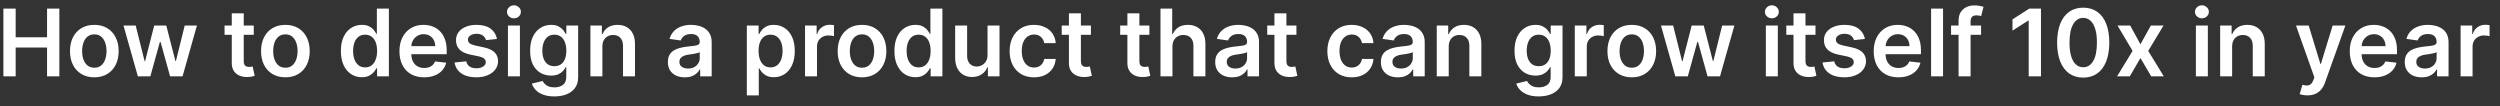 <svg width="212" height="9" viewBox="0 0 212 9" fill="none" xmlns="http://www.w3.org/2000/svg">
<rect x="0" y="0" width="212" height="9" fill="#333333" stroke="none"/>
<path d="M0.288 6.471V0.728H1.329V3.16H3.99V0.728H5.033V6.471H3.99V4.032H1.329V6.471H0.288ZM7.998 6.556C7.578 6.556 7.213 6.463 6.905 6.278C6.596 6.093 6.357 5.834 6.187 5.501C6.019 5.168 5.935 4.779 5.935 4.335C5.935 3.89 6.019 3.5 6.187 3.165C6.357 2.831 6.596 2.571 6.905 2.386C7.213 2.201 7.578 2.108 7.998 2.108C8.419 2.108 8.784 2.201 9.092 2.386C9.4 2.571 9.639 2.831 9.807 3.165C9.977 3.5 10.062 3.89 10.062 4.335C10.062 4.779 9.977 5.168 9.807 5.501C9.639 5.834 9.4 6.093 9.092 6.278C8.784 6.463 8.419 6.556 7.998 6.556ZM8.004 5.742C8.232 5.742 8.423 5.68 8.576 5.555C8.729 5.427 8.843 5.257 8.918 5.044C8.995 4.831 9.033 4.593 9.033 4.332C9.033 4.068 8.995 3.83 8.918 3.617C8.843 3.402 8.729 3.231 8.576 3.104C8.423 2.976 8.232 2.913 8.004 2.913C7.77 2.913 7.576 2.976 7.421 3.104C7.267 3.231 7.153 3.402 7.076 3.617C7.001 3.83 6.964 4.068 6.964 4.332C6.964 4.593 7.001 4.831 7.076 5.044C7.153 5.257 7.267 5.427 7.421 5.555C7.576 5.68 7.77 5.742 8.004 5.742ZM11.689 6.471L10.472 2.164H11.507L12.264 5.193H12.303L13.077 2.164H14.101L14.875 5.176H14.917L15.663 2.164H16.7L15.481 6.471H14.423L13.616 3.561H13.557L12.749 6.471H11.689ZM21.519 2.164V2.95H19.043V2.164H21.519ZM19.654 1.133H20.669V5.176C20.669 5.312 20.689 5.417 20.731 5.49C20.774 5.561 20.83 5.61 20.899 5.636C20.968 5.662 21.045 5.675 21.129 5.675C21.192 5.675 21.25 5.67 21.303 5.661C21.357 5.652 21.398 5.643 21.426 5.636L21.597 6.429C21.543 6.448 21.465 6.469 21.364 6.491C21.265 6.514 21.144 6.527 21 6.53C20.746 6.538 20.517 6.5 20.313 6.415C20.109 6.329 19.947 6.197 19.828 6.017C19.71 5.838 19.652 5.613 19.654 5.344V1.133ZM24.2 6.556C23.779 6.556 23.415 6.463 23.107 6.278C22.798 6.093 22.559 5.834 22.389 5.501C22.22 5.168 22.136 4.779 22.136 4.335C22.136 3.89 22.22 3.5 22.389 3.165C22.559 2.831 22.798 2.571 23.107 2.386C23.415 2.201 23.779 2.108 24.2 2.108C24.621 2.108 24.985 2.201 25.294 2.386C25.602 2.571 25.84 2.831 26.009 3.165C26.179 3.5 26.264 3.89 26.264 4.335C26.264 4.779 26.179 5.168 26.009 5.501C25.84 5.834 25.602 6.093 25.294 6.278C24.985 6.463 24.621 6.556 24.2 6.556ZM24.206 5.742C24.434 5.742 24.624 5.68 24.778 5.555C24.931 5.427 25.045 5.257 25.12 5.044C25.197 4.831 25.235 4.593 25.235 4.332C25.235 4.068 25.197 3.83 25.12 3.617C25.045 3.402 24.931 3.231 24.778 3.104C24.624 2.976 24.434 2.913 24.206 2.913C23.972 2.913 23.778 2.976 23.622 3.104C23.469 3.231 23.354 3.402 23.277 3.617C23.203 3.83 23.165 4.068 23.165 4.332C23.165 4.593 23.203 4.831 23.277 5.044C23.354 5.257 23.469 5.427 23.622 5.555C23.778 5.68 23.972 5.742 24.206 5.742ZM30.683 6.547C30.344 6.547 30.041 6.46 29.774 6.286C29.507 6.113 29.295 5.86 29.14 5.529C28.985 5.198 28.907 4.796 28.907 4.324C28.907 3.845 28.986 3.441 29.143 3.112C29.302 2.781 29.516 2.532 29.785 2.364C30.054 2.193 30.354 2.108 30.685 2.108C30.938 2.108 31.145 2.151 31.308 2.237C31.471 2.321 31.6 2.423 31.695 2.543C31.79 2.66 31.864 2.772 31.916 2.876H31.958V0.728H32.976V6.471H31.978V5.793H31.916C31.864 5.898 31.788 6.009 31.689 6.127C31.59 6.242 31.459 6.342 31.296 6.424C31.134 6.506 30.929 6.547 30.683 6.547ZM30.966 5.714C31.181 5.714 31.364 5.656 31.515 5.541C31.667 5.423 31.782 5.259 31.86 5.05C31.939 4.84 31.978 4.596 31.978 4.318C31.978 4.039 31.939 3.797 31.86 3.591C31.784 3.386 31.67 3.226 31.518 3.112C31.368 2.998 31.185 2.941 30.966 2.941C30.739 2.941 30.551 3 30.399 3.118C30.248 3.236 30.134 3.398 30.057 3.605C29.98 3.813 29.942 4.051 29.942 4.318C29.942 4.587 29.98 4.827 30.057 5.039C30.136 5.248 30.251 5.413 30.402 5.535C30.555 5.655 30.743 5.714 30.966 5.714ZM35.965 6.556C35.533 6.556 35.16 6.466 34.846 6.286C34.534 6.105 34.294 5.849 34.125 5.518C33.957 5.185 33.873 4.793 33.873 4.343C33.873 3.9 33.957 3.511 34.125 3.176C34.295 2.84 34.533 2.578 34.838 2.392C35.142 2.203 35.5 2.108 35.911 2.108C36.177 2.108 36.427 2.151 36.663 2.237C36.9 2.321 37.11 2.452 37.291 2.63C37.474 2.807 37.618 3.033 37.723 3.308C37.828 3.581 37.88 3.906 37.88 4.284V4.596H34.35V3.911H36.907C36.905 3.717 36.863 3.544 36.781 3.393C36.699 3.239 36.584 3.119 36.436 3.031C36.29 2.943 36.12 2.899 35.925 2.899C35.718 2.899 35.536 2.95 35.379 3.05C35.222 3.15 35.099 3.28 35.011 3.443C34.925 3.604 34.881 3.78 34.88 3.973V4.57C34.88 4.821 34.925 5.036 35.017 5.215C35.109 5.393 35.237 5.529 35.401 5.625C35.566 5.718 35.758 5.765 35.979 5.765C36.126 5.765 36.26 5.744 36.38 5.703C36.499 5.66 36.603 5.598 36.691 5.515C36.779 5.433 36.846 5.331 36.89 5.21L37.838 5.316C37.778 5.566 37.664 5.785 37.496 5.972C37.329 6.157 37.117 6.301 36.856 6.404C36.597 6.505 36.299 6.556 35.965 6.556ZM42.143 3.303L41.218 3.404C41.192 3.31 41.145 3.222 41.08 3.14C41.017 3.058 40.931 2.991 40.822 2.941C40.714 2.89 40.581 2.865 40.424 2.865C40.213 2.865 40.035 2.911 39.891 3.003C39.749 3.094 39.679 3.213 39.681 3.359C39.679 3.484 39.725 3.586 39.819 3.665C39.914 3.743 40.071 3.808 40.29 3.858L41.024 4.015C41.431 4.103 41.735 4.242 41.932 4.433C42.133 4.624 42.234 4.873 42.236 5.182C42.234 5.453 42.154 5.692 41.997 5.899C41.842 6.105 41.626 6.266 41.349 6.381C41.073 6.498 40.755 6.556 40.396 6.556C39.869 6.556 39.445 6.445 39.123 6.225C38.802 6.002 38.61 5.693 38.548 5.297L39.538 5.201C39.583 5.396 39.678 5.542 39.824 5.641C39.97 5.741 40.16 5.79 40.393 5.79C40.634 5.79 40.828 5.741 40.974 5.641C41.121 5.542 41.195 5.42 41.195 5.274C41.195 5.151 41.148 5.049 41.052 4.968C40.959 4.888 40.813 4.826 40.615 4.783L39.88 4.629C39.467 4.543 39.161 4.398 38.963 4.195C38.765 3.989 38.667 3.729 38.669 3.415C38.667 3.15 38.739 2.919 38.885 2.725C39.032 2.529 39.237 2.378 39.499 2.271C39.762 2.163 40.066 2.108 40.41 2.108C40.915 2.108 41.312 2.216 41.602 2.431C41.894 2.646 42.074 2.936 42.143 3.303ZM43.073 6.471V2.164H44.088V6.471H43.073ZM43.583 1.553C43.422 1.553 43.284 1.5 43.168 1.393C43.052 1.285 42.994 1.155 42.994 1.004C42.994 0.85 43.052 0.72 43.168 0.614C43.284 0.505 43.422 0.451 43.583 0.451C43.746 0.451 43.884 0.505 43.998 0.614C44.114 0.72 44.172 0.85 44.172 1.004C44.172 1.155 44.114 1.285 43.998 1.393C43.884 1.5 43.746 1.553 43.583 1.553ZM47.005 8.176C46.64 8.176 46.327 8.127 46.065 8.028C45.803 7.931 45.593 7.8 45.435 7.635C45.275 7.471 45.165 7.288 45.103 7.088L46.018 6.867C46.059 6.951 46.118 7.034 46.197 7.116C46.276 7.201 46.381 7.27 46.514 7.324C46.648 7.38 46.818 7.408 47.021 7.408C47.31 7.408 47.548 7.338 47.736 7.198C47.925 7.059 48.02 6.831 48.02 6.514V5.698H47.969C47.917 5.802 47.84 5.909 47.739 6.02C47.64 6.13 47.509 6.223 47.344 6.298C47.181 6.372 46.977 6.41 46.73 6.41C46.399 6.41 46.099 6.332 45.83 6.177C45.562 6.02 45.349 5.786 45.19 5.476C45.033 5.164 44.955 4.773 44.955 4.304C44.955 3.831 45.033 3.432 45.19 3.107C45.349 2.779 45.564 2.532 45.833 2.364C46.102 2.193 46.402 2.108 46.733 2.108C46.985 2.108 47.192 2.151 47.355 2.237C47.52 2.321 47.65 2.423 47.748 2.543C47.845 2.66 47.919 2.772 47.969 2.876H48.026V2.164H49.027V6.542C49.027 6.91 48.938 7.215 48.763 7.456C48.587 7.697 48.347 7.877 48.042 7.997C47.738 8.117 47.392 8.176 47.005 8.176ZM47.013 5.613C47.228 5.613 47.411 5.561 47.563 5.456C47.714 5.351 47.829 5.201 47.907 5.005C47.986 4.809 48.026 4.573 48.026 4.298C48.026 4.027 47.986 3.79 47.907 3.586C47.831 3.382 47.717 3.224 47.565 3.112C47.416 2.998 47.232 2.941 47.013 2.941C46.787 2.941 46.598 3 46.447 3.118C46.295 3.236 46.181 3.397 46.105 3.603C46.028 3.806 45.99 4.038 45.99 4.298C45.99 4.562 46.028 4.793 46.105 4.991C46.183 5.187 46.298 5.34 46.449 5.451C46.603 5.559 46.791 5.613 47.013 5.613ZM51.082 3.948V6.471H50.067V2.164H51.037V2.896H51.088C51.187 2.655 51.345 2.464 51.561 2.321C51.78 2.179 52.05 2.108 52.372 2.108C52.669 2.108 52.928 2.172 53.149 2.299C53.371 2.426 53.543 2.61 53.664 2.851C53.788 3.093 53.849 3.385 53.847 3.729V6.471H52.832V3.886C52.832 3.598 52.757 3.373 52.607 3.21C52.46 3.047 52.255 2.966 51.993 2.966C51.816 2.966 51.658 3.005 51.519 3.084C51.383 3.161 51.275 3.272 51.197 3.418C51.12 3.563 51.082 3.74 51.082 3.948ZM58.077 6.558C57.804 6.558 57.558 6.51 57.339 6.413C57.123 6.313 56.951 6.168 56.824 5.975C56.698 5.783 56.636 5.545 56.636 5.263C56.636 5.02 56.681 4.819 56.77 4.66C56.86 4.501 56.982 4.374 57.138 4.278C57.292 4.183 57.468 4.111 57.662 4.063C57.858 4.012 58.061 3.976 58.27 3.953C58.523 3.927 58.727 3.904 58.885 3.883C59.041 3.861 59.156 3.827 59.227 3.782C59.3 3.735 59.336 3.663 59.336 3.566V3.549C59.336 3.338 59.273 3.175 59.148 3.059C59.023 2.943 58.842 2.885 58.607 2.885C58.358 2.885 58.161 2.939 58.015 3.047C57.871 3.156 57.774 3.284 57.724 3.432L56.776 3.297C56.851 3.036 56.974 2.817 57.146 2.641C57.318 2.464 57.528 2.331 57.777 2.243C58.026 2.153 58.3 2.108 58.601 2.108C58.809 2.108 59.015 2.132 59.221 2.181C59.427 2.23 59.614 2.31 59.785 2.422C59.955 2.532 60.091 2.683 60.194 2.874C60.299 3.065 60.351 3.303 60.351 3.589V6.471H59.375V5.88H59.342C59.28 5.999 59.193 6.112 59.081 6.216C58.971 6.319 58.831 6.402 58.663 6.466C58.497 6.528 58.301 6.558 58.077 6.558ZM58.34 5.812C58.544 5.812 58.721 5.772 58.87 5.692C59.02 5.61 59.135 5.501 59.215 5.367C59.298 5.232 59.339 5.085 59.339 4.926V4.419C59.307 4.445 59.252 4.469 59.176 4.492C59.101 4.514 59.017 4.534 58.923 4.55C58.83 4.567 58.737 4.582 58.646 4.596C58.555 4.609 58.475 4.62 58.408 4.629C58.256 4.65 58.121 4.683 58.001 4.73C57.882 4.777 57.787 4.842 57.718 4.926C57.649 5.008 57.614 5.115 57.614 5.246C57.614 5.433 57.682 5.574 57.819 5.669C57.955 5.765 58.129 5.812 58.34 5.812ZM63.331 8.087V2.164H64.329V2.876H64.387C64.44 2.772 64.514 2.66 64.609 2.543C64.705 2.423 64.834 2.321 64.996 2.237C65.159 2.151 65.366 2.108 65.618 2.108C65.951 2.108 66.251 2.193 66.519 2.364C66.788 2.532 67.001 2.781 67.158 3.112C67.317 3.441 67.396 3.845 67.396 4.324C67.396 4.796 67.319 5.198 67.163 5.529C67.009 5.86 66.797 6.113 66.53 6.286C66.263 6.46 65.96 6.547 65.621 6.547C65.374 6.547 65.17 6.506 65.007 6.424C64.844 6.342 64.714 6.242 64.615 6.127C64.518 6.009 64.442 5.898 64.387 5.793H64.345V8.087H63.331ZM64.326 4.318C64.326 4.596 64.365 4.84 64.444 5.05C64.524 5.259 64.639 5.423 64.788 5.541C64.94 5.656 65.123 5.714 65.338 5.714C65.563 5.714 65.75 5.655 65.902 5.535C66.053 5.413 66.167 5.248 66.244 5.039C66.323 4.827 66.362 4.587 66.362 4.318C66.362 4.051 66.323 3.813 66.247 3.605C66.17 3.398 66.056 3.236 65.904 3.118C65.753 3 65.564 2.941 65.338 2.941C65.121 2.941 64.937 2.998 64.786 3.112C64.634 3.226 64.519 3.386 64.441 3.591C64.364 3.797 64.326 4.039 64.326 4.318ZM68.266 6.471V2.164H69.25V2.882H69.295C69.373 2.633 69.508 2.442 69.699 2.307C69.891 2.171 70.111 2.102 70.358 2.102C70.414 2.102 70.477 2.106 70.545 2.111C70.616 2.115 70.675 2.121 70.722 2.131V3.065C70.679 3.05 70.611 3.036 70.517 3.025C70.426 3.012 70.337 3.005 70.251 3.005C70.066 3.005 69.9 3.046 69.752 3.126C69.606 3.204 69.491 3.314 69.407 3.454C69.323 3.594 69.281 3.756 69.281 3.939V6.471H68.266ZM73.098 6.556C72.677 6.556 72.313 6.463 72.004 6.278C71.696 6.093 71.457 5.834 71.286 5.501C71.118 5.168 71.034 4.779 71.034 4.335C71.034 3.89 71.118 3.5 71.286 3.165C71.457 2.831 71.696 2.571 72.004 2.386C72.313 2.201 72.677 2.108 73.098 2.108C73.518 2.108 73.883 2.201 74.192 2.386C74.5 2.571 74.738 2.831 74.907 3.165C75.077 3.5 75.162 3.89 75.162 4.335C75.162 4.779 75.077 5.168 74.907 5.501C74.738 5.834 74.5 6.093 74.192 6.278C73.883 6.463 73.518 6.556 73.098 6.556ZM73.103 5.742C73.332 5.742 73.522 5.68 73.675 5.555C73.829 5.427 73.943 5.257 74.018 5.044C74.094 4.831 74.132 4.593 74.132 4.332C74.132 4.068 74.094 3.83 74.018 3.617C73.943 3.402 73.829 3.231 73.675 3.104C73.522 2.976 73.332 2.913 73.103 2.913C72.87 2.913 72.676 2.976 72.52 3.104C72.367 3.231 72.252 3.402 72.175 3.617C72.1 3.83 72.063 4.068 72.063 4.332C72.063 4.593 72.1 4.831 72.175 5.044C72.252 5.257 72.367 5.427 72.52 5.555C72.676 5.68 72.87 5.742 73.103 5.742ZM77.622 6.547C77.283 6.547 76.981 6.46 76.713 6.286C76.446 6.113 76.235 5.86 76.079 5.529C75.924 5.198 75.847 4.796 75.847 4.324C75.847 3.845 75.925 3.441 76.082 3.112C76.241 2.781 76.455 2.532 76.724 2.364C76.994 2.193 77.294 2.108 77.624 2.108C77.877 2.108 78.084 2.151 78.247 2.237C78.41 2.321 78.539 2.423 78.634 2.543C78.729 2.66 78.803 2.772 78.856 2.876H78.898V0.728H79.915V6.471H78.917V5.793H78.856C78.803 5.898 78.727 6.009 78.628 6.127C78.529 6.242 78.398 6.342 78.236 6.424C78.073 6.506 77.868 6.547 77.622 6.547ZM77.905 5.714C78.12 5.714 78.303 5.656 78.454 5.541C78.606 5.423 78.721 5.259 78.799 5.05C78.878 4.84 78.917 4.596 78.917 4.318C78.917 4.039 78.878 3.797 78.799 3.591C78.723 3.386 78.609 3.226 78.457 3.112C78.308 2.998 78.124 2.941 77.905 2.941C77.679 2.941 77.49 3 77.338 3.118C77.187 3.236 77.073 3.398 76.996 3.605C76.919 3.813 76.881 4.051 76.881 4.318C76.881 4.587 76.919 4.827 76.996 5.039C77.075 5.248 77.19 5.413 77.341 5.535C77.495 5.655 77.682 5.714 77.905 5.714ZM83.743 4.66V2.164H84.758V6.471H83.773V5.706H83.728C83.631 5.947 83.471 6.144 83.249 6.298C83.028 6.451 82.756 6.528 82.433 6.528C82.15 6.528 81.901 6.465 81.684 6.34C81.469 6.213 81.301 6.028 81.18 5.787C81.058 5.544 80.997 5.251 80.997 4.907V2.164H82.012V4.75C82.012 5.022 82.087 5.24 82.237 5.4C82.386 5.561 82.583 5.641 82.826 5.641C82.975 5.641 83.12 5.605 83.26 5.532C83.4 5.459 83.515 5.351 83.605 5.207C83.697 5.061 83.743 4.879 83.743 4.66ZM87.68 6.556C87.25 6.556 86.881 6.461 86.573 6.272C86.266 6.084 86.029 5.823 85.863 5.49C85.699 5.155 85.616 4.77 85.616 4.335C85.616 3.897 85.7 3.511 85.869 3.176C86.037 2.84 86.274 2.578 86.581 2.392C86.889 2.203 87.254 2.108 87.674 2.108C88.024 2.108 88.333 2.173 88.603 2.302C88.874 2.429 89.09 2.609 89.25 2.843C89.411 3.075 89.503 3.346 89.525 3.656H88.555C88.516 3.448 88.422 3.276 88.275 3.137C88.129 2.997 87.933 2.927 87.689 2.927C87.481 2.927 87.299 2.983 87.142 3.095C86.985 3.205 86.862 3.365 86.774 3.572C86.688 3.78 86.645 4.028 86.645 4.318C86.645 4.611 86.688 4.864 86.774 5.075C86.86 5.284 86.981 5.446 87.136 5.56C87.293 5.672 87.478 5.728 87.689 5.728C87.838 5.728 87.972 5.7 88.09 5.644C88.209 5.586 88.309 5.503 88.39 5.394C88.47 5.286 88.525 5.154 88.555 4.999H89.525C89.501 5.304 89.411 5.574 89.256 5.809C89.101 6.043 88.89 6.227 88.623 6.359C88.355 6.49 88.041 6.556 87.68 6.556ZM92.51 2.164V2.95H90.033V2.164H92.51ZM90.645 1.133H91.66V5.176C91.66 5.312 91.681 5.417 91.722 5.49C91.764 5.561 91.821 5.61 91.89 5.636C91.959 5.662 92.036 5.675 92.12 5.675C92.183 5.675 92.241 5.67 92.293 5.661C92.348 5.652 92.389 5.643 92.417 5.636L92.588 6.429C92.534 6.448 92.456 6.469 92.355 6.491C92.256 6.514 92.135 6.527 91.991 6.53C91.737 6.538 91.507 6.5 91.304 6.415C91.1 6.329 90.938 6.197 90.819 6.017C90.701 5.838 90.643 5.613 90.645 5.344V1.133ZM97.468 2.164V2.95H94.992V2.164H97.468ZM95.603 1.133H96.619V5.176C96.619 5.312 96.639 5.417 96.68 5.49C96.723 5.561 96.779 5.61 96.848 5.636C96.917 5.662 96.994 5.675 97.078 5.675C97.142 5.675 97.2 5.67 97.252 5.661C97.306 5.652 97.347 5.643 97.375 5.636L97.546 6.429C97.492 6.448 97.415 6.469 97.314 6.491C97.215 6.514 97.093 6.527 96.949 6.53C96.695 6.538 96.466 6.5 96.262 6.415C96.058 6.329 95.897 6.197 95.777 6.017C95.659 5.838 95.601 5.613 95.603 5.344V1.133ZM99.424 3.948V6.471H98.409V0.728H99.402V2.896H99.453C99.553 2.653 99.71 2.461 99.921 2.321C100.134 2.179 100.405 2.108 100.734 2.108C101.033 2.108 101.294 2.171 101.517 2.296C101.739 2.421 101.911 2.604 102.032 2.846C102.156 3.087 102.218 3.381 102.218 3.729V6.471H101.202V3.886C101.202 3.596 101.127 3.371 100.978 3.21C100.83 3.047 100.623 2.966 100.356 2.966C100.176 2.966 100.015 3.005 99.873 3.084C99.733 3.161 99.623 3.272 99.542 3.418C99.464 3.563 99.424 3.74 99.424 3.948ZM104.492 6.558C104.219 6.558 103.973 6.51 103.754 6.413C103.537 6.313 103.365 6.168 103.238 5.975C103.113 5.783 103.05 5.545 103.05 5.263C103.05 5.02 103.095 4.819 103.185 4.66C103.275 4.501 103.397 4.374 103.552 4.278C103.707 4.183 103.882 4.111 104.077 4.063C104.273 4.012 104.476 3.976 104.685 3.953C104.937 3.927 105.142 3.904 105.299 3.883C105.456 3.861 105.571 3.827 105.642 3.782C105.714 3.735 105.751 3.663 105.751 3.566V3.549C105.751 3.338 105.688 3.175 105.563 3.059C105.438 2.943 105.257 2.885 105.022 2.885C104.773 2.885 104.576 2.939 104.43 3.047C104.286 3.156 104.189 3.284 104.138 3.432L103.191 3.297C103.265 3.036 103.389 2.817 103.561 2.641C103.733 2.464 103.943 2.331 104.192 2.243C104.44 2.153 104.715 2.108 105.016 2.108C105.224 2.108 105.43 2.132 105.636 2.181C105.842 2.23 106.029 2.31 106.2 2.422C106.369 2.532 106.506 2.683 106.609 2.874C106.713 3.065 106.766 3.303 106.766 3.589V6.471H105.79V5.88H105.757C105.695 5.999 105.608 6.112 105.495 6.216C105.385 6.319 105.246 6.402 105.078 6.466C104.911 6.528 104.716 6.558 104.492 6.558ZM104.755 5.812C104.959 5.812 105.136 5.772 105.285 5.692C105.435 5.61 105.55 5.501 105.63 5.367C105.712 5.232 105.753 5.085 105.753 4.926V4.419C105.722 4.445 105.667 4.469 105.591 4.492C105.516 4.514 105.432 4.534 105.338 4.55C105.245 4.567 105.152 4.582 105.061 4.596C104.97 4.609 104.89 4.62 104.823 4.629C104.671 4.65 104.536 4.683 104.416 4.73C104.296 4.777 104.202 4.842 104.133 4.926C104.064 5.008 104.029 5.115 104.029 5.246C104.029 5.433 104.097 5.574 104.234 5.669C104.37 5.765 104.544 5.812 104.755 5.812ZM109.937 2.164V2.95H107.461V2.164H109.937ZM108.072 1.133H109.088V5.176C109.088 5.312 109.108 5.417 109.149 5.49C109.192 5.561 109.249 5.61 109.318 5.636C109.387 5.662 109.463 5.675 109.548 5.675C109.611 5.675 109.669 5.67 109.721 5.661C109.776 5.652 109.817 5.643 109.845 5.636L110.016 6.429C109.962 6.448 109.884 6.469 109.783 6.491C109.684 6.514 109.563 6.527 109.419 6.53C109.164 6.538 108.935 6.5 108.732 6.415C108.528 6.329 108.366 6.197 108.247 6.017C108.129 5.838 108.071 5.613 108.072 5.344V1.133ZM114.624 6.556C114.194 6.556 113.825 6.461 113.516 6.272C113.209 6.084 112.973 5.823 112.807 5.49C112.642 5.155 112.56 4.77 112.56 4.335C112.56 3.897 112.644 3.511 112.812 3.176C112.98 2.84 113.218 2.578 113.524 2.392C113.833 2.203 114.197 2.108 114.618 2.108C114.968 2.108 115.277 2.173 115.546 2.302C115.817 2.429 116.033 2.609 116.194 2.843C116.355 3.075 116.447 3.346 116.469 3.656H115.499C115.46 3.448 115.366 3.276 115.218 3.137C115.073 2.997 114.877 2.927 114.632 2.927C114.425 2.927 114.243 2.983 114.086 3.095C113.928 3.205 113.806 3.365 113.718 3.572C113.632 3.78 113.589 4.028 113.589 4.318C113.589 4.611 113.632 4.864 113.718 5.075C113.804 5.284 113.925 5.446 114.08 5.56C114.237 5.672 114.421 5.728 114.632 5.728C114.782 5.728 114.916 5.7 115.033 5.644C115.153 5.586 115.253 5.503 115.333 5.394C115.413 5.286 115.469 5.154 115.499 4.999H116.469C116.444 5.304 116.355 5.574 116.2 5.809C116.044 6.043 115.833 6.227 115.566 6.359C115.299 6.49 114.984 6.556 114.624 6.556ZM118.542 6.558C118.269 6.558 118.023 6.51 117.804 6.413C117.588 6.313 117.416 6.168 117.288 5.975C117.163 5.783 117.101 5.545 117.101 5.263C117.101 5.02 117.145 4.819 117.235 4.66C117.325 4.501 117.447 4.374 117.603 4.278C117.758 4.183 117.932 4.111 118.127 4.063C118.323 4.012 118.526 3.976 118.735 3.953C118.987 3.927 119.192 3.904 119.349 3.883C119.506 3.861 119.621 3.827 119.692 3.782C119.764 3.735 119.801 3.663 119.801 3.566V3.549C119.801 3.338 119.738 3.175 119.613 3.059C119.488 2.943 119.307 2.885 119.072 2.885C118.823 2.885 118.626 2.939 118.48 3.047C118.336 3.156 118.239 3.284 118.189 3.432L117.241 3.297C117.316 3.036 117.439 2.817 117.611 2.641C117.783 2.464 117.993 2.331 118.242 2.243C118.49 2.153 118.765 2.108 119.066 2.108C119.274 2.108 119.48 2.132 119.686 2.181C119.892 2.23 120.079 2.31 120.25 2.422C120.42 2.532 120.556 2.683 120.659 2.874C120.764 3.065 120.816 3.303 120.816 3.589V6.471H119.84V5.88H119.807C119.745 5.999 119.658 6.112 119.545 6.216C119.435 6.319 119.296 6.402 119.128 6.466C118.962 6.528 118.766 6.558 118.542 6.558ZM118.805 5.812C119.009 5.812 119.186 5.772 119.335 5.692C119.485 5.61 119.6 5.501 119.68 5.367C119.763 5.232 119.804 5.085 119.804 4.926V4.419C119.772 4.445 119.718 4.469 119.641 4.492C119.566 4.514 119.482 4.534 119.389 4.55C119.295 4.567 119.203 4.582 119.111 4.596C119.02 4.609 118.94 4.62 118.873 4.629C118.721 4.65 118.586 4.683 118.466 4.73C118.347 4.777 118.252 4.842 118.183 4.926C118.114 5.008 118.079 5.115 118.079 5.246C118.079 5.433 118.147 5.574 118.284 5.669C118.42 5.765 118.594 5.812 118.805 5.812ZM122.852 3.948V6.471H121.837V2.164H122.807V2.896H122.858C122.956 2.655 123.114 2.464 123.331 2.321C123.55 2.179 123.82 2.108 124.142 2.108C124.439 2.108 124.698 2.172 124.919 2.299C125.141 2.426 125.313 2.61 125.435 2.851C125.558 3.093 125.619 3.385 125.617 3.729V6.471H124.601V3.886C124.601 3.598 124.527 3.373 124.377 3.21C124.229 3.047 124.025 2.966 123.763 2.966C123.585 2.966 123.427 3.005 123.289 3.084C123.153 3.161 123.045 3.272 122.967 3.418C122.89 3.563 122.852 3.74 122.852 3.948ZM130.48 8.176C130.116 8.176 129.803 8.127 129.541 8.028C129.279 7.931 129.069 7.8 128.91 7.635C128.751 7.471 128.641 7.288 128.579 7.088L129.493 6.867C129.535 6.951 129.594 7.034 129.673 7.116C129.751 7.201 129.857 7.27 129.99 7.324C130.124 7.38 130.293 7.408 130.497 7.408C130.785 7.408 131.023 7.338 131.213 7.198C131.401 7.059 131.495 6.831 131.495 6.514V5.698H131.445C131.393 5.802 131.316 5.909 131.215 6.02C131.116 6.13 130.984 6.223 130.82 6.298C130.657 6.372 130.452 6.41 130.206 6.41C129.875 6.41 129.575 6.332 129.306 6.177C129.038 6.02 128.825 5.786 128.666 5.476C128.509 5.164 128.431 4.773 128.431 4.304C128.431 3.831 128.509 3.432 128.666 3.107C128.825 2.779 129.039 2.532 129.308 2.364C129.577 2.193 129.878 2.108 130.208 2.108C130.461 2.108 130.669 2.151 130.831 2.237C130.995 2.321 131.127 2.423 131.223 2.543C131.321 2.66 131.395 2.772 131.445 2.876H131.501V2.164H132.502V6.542C132.502 6.91 132.415 7.215 132.239 7.456C132.063 7.697 131.823 7.877 131.518 7.997C131.213 8.117 130.867 8.176 130.48 8.176ZM130.489 5.613C130.704 5.613 130.887 5.561 131.038 5.456C131.19 5.351 131.305 5.201 131.384 5.005C131.462 4.809 131.501 4.573 131.501 4.298C131.501 4.027 131.462 3.79 131.384 3.586C131.307 3.382 131.193 3.224 131.041 3.112C130.892 2.998 130.708 2.941 130.489 2.941C130.263 2.941 130.074 3 129.922 3.118C129.771 3.236 129.657 3.397 129.58 3.603C129.504 3.806 129.465 4.038 129.465 4.298C129.465 4.562 129.504 4.793 129.58 4.991C129.659 5.187 129.774 5.34 129.925 5.451C130.078 5.559 130.266 5.613 130.489 5.613ZM133.542 6.471V2.164H134.527V2.882H134.572C134.65 2.633 134.785 2.442 134.976 2.307C135.168 2.171 135.388 2.102 135.635 2.102C135.691 2.102 135.753 2.106 135.822 2.111C135.893 2.115 135.952 2.121 135.999 2.131V3.065C135.956 3.05 135.888 3.036 135.794 3.025C135.703 3.012 135.614 3.005 135.528 3.005C135.343 3.005 135.177 3.046 135.029 3.126C134.883 3.204 134.768 3.314 134.684 3.454C134.6 3.594 134.558 3.756 134.558 3.939V6.471H133.542ZM138.375 6.556C137.954 6.556 137.59 6.463 137.281 6.278C136.973 6.093 136.733 5.834 136.563 5.501C136.395 5.168 136.311 4.779 136.311 4.335C136.311 3.89 136.395 3.5 136.563 3.165C136.733 2.831 136.973 2.571 137.281 2.386C137.59 2.201 137.954 2.108 138.375 2.108C138.795 2.108 139.16 2.201 139.468 2.386C139.777 2.571 140.015 2.831 140.183 3.165C140.354 3.5 140.439 3.89 140.439 4.335C140.439 4.779 140.354 5.168 140.183 5.501C140.015 5.834 139.777 6.093 139.468 6.278C139.16 6.463 138.795 6.556 138.375 6.556ZM138.38 5.742C138.608 5.742 138.799 5.68 138.952 5.555C139.106 5.427 139.22 5.257 139.295 5.044C139.371 4.831 139.409 4.593 139.409 4.332C139.409 4.068 139.371 3.83 139.295 3.617C139.22 3.402 139.106 3.231 138.952 3.104C138.799 2.976 138.608 2.913 138.38 2.913C138.147 2.913 137.952 2.976 137.797 3.104C137.644 3.231 137.529 3.402 137.452 3.617C137.377 3.83 137.34 4.068 137.34 4.332C137.34 4.593 137.377 4.831 137.452 5.044C137.529 5.257 137.644 5.427 137.797 5.555C137.952 5.68 138.147 5.742 138.38 5.742ZM142.066 6.471L140.849 2.164H141.884L142.64 5.193H142.68L143.454 2.164H144.477L145.251 5.176H145.293L146.039 2.164H147.077L145.857 6.471H144.8L143.992 3.561H143.933L143.126 6.471H142.066ZM149.744 6.471V2.164H150.759V6.471H149.744ZM150.254 1.553C150.094 1.553 149.956 1.5 149.839 1.393C149.724 1.285 149.666 1.155 149.666 1.004C149.666 0.85 149.724 0.72 149.839 0.614C149.956 0.505 150.094 0.451 150.254 0.451C150.417 0.451 150.555 0.505 150.669 0.614C150.786 0.72 150.844 0.85 150.844 1.004C150.844 1.155 150.786 1.285 150.669 1.393C150.555 1.5 150.417 1.553 150.254 1.553ZM153.954 2.164V2.95H151.478V2.164H153.954ZM152.089 1.133H153.104V5.176C153.104 5.312 153.125 5.417 153.166 5.49C153.209 5.561 153.265 5.61 153.334 5.636C153.403 5.662 153.48 5.675 153.564 5.675C153.627 5.675 153.686 5.67 153.738 5.661C153.792 5.652 153.833 5.643 153.861 5.636L154.032 6.429C153.978 6.448 153.901 6.469 153.8 6.491C153.701 6.514 153.579 6.527 153.435 6.53C153.181 6.538 152.952 6.5 152.748 6.415C152.544 6.329 152.382 6.197 152.263 6.017C152.145 5.838 152.087 5.613 152.089 5.344V1.133ZM158.146 3.303L157.22 3.404C157.194 3.31 157.148 3.222 157.083 3.14C157.019 3.058 156.933 2.991 156.825 2.941C156.716 2.89 156.583 2.865 156.426 2.865C156.215 2.865 156.038 2.911 155.894 3.003C155.752 3.094 155.681 3.213 155.683 3.359C155.681 3.484 155.728 3.586 155.821 3.665C155.916 3.743 156.073 3.808 156.292 3.858L157.026 4.015C157.434 4.103 157.737 4.242 157.935 4.433C158.135 4.624 158.236 4.873 158.238 5.182C158.236 5.453 158.157 5.692 157.999 5.899C157.845 6.105 157.628 6.266 157.352 6.381C157.075 6.498 156.758 6.556 156.398 6.556C155.871 6.556 155.447 6.445 155.125 6.225C154.804 6.002 154.612 5.693 154.55 5.297L155.54 5.201C155.585 5.396 155.681 5.542 155.826 5.641C155.972 5.741 156.162 5.79 156.396 5.79C156.637 5.79 156.83 5.741 156.976 5.641C157.124 5.542 157.198 5.42 157.198 5.274C157.198 5.151 157.15 5.049 157.055 4.968C156.961 4.888 156.815 4.826 156.617 4.783L155.882 4.629C155.469 4.543 155.164 4.398 154.965 4.195C154.767 3.989 154.669 3.729 154.671 3.415C154.669 3.15 154.741 2.919 154.887 2.725C155.035 2.529 155.239 2.378 155.501 2.271C155.765 2.163 156.068 2.108 156.412 2.108C156.917 2.108 157.314 2.216 157.604 2.431C157.896 2.646 158.076 2.936 158.146 3.303ZM160.982 6.556C160.55 6.556 160.177 6.466 159.863 6.286C159.551 6.105 159.31 5.849 159.142 5.518C158.974 5.185 158.89 4.793 158.89 4.343C158.89 3.9 158.974 3.511 159.142 3.176C159.312 2.84 159.55 2.578 159.855 2.392C160.159 2.203 160.517 2.108 160.929 2.108C161.194 2.108 161.445 2.151 161.68 2.237C161.917 2.321 162.127 2.452 162.308 2.63C162.491 2.807 162.635 3.033 162.74 3.308C162.845 3.581 162.897 3.906 162.897 4.284V4.596H159.366V3.911H161.924C161.922 3.717 161.88 3.544 161.798 3.393C161.716 3.239 161.601 3.119 161.453 3.031C161.307 2.943 161.137 2.899 160.943 2.899C160.735 2.899 160.553 2.95 160.396 3.05C160.239 3.15 160.116 3.28 160.028 3.443C159.942 3.604 159.899 3.78 159.896 3.973V4.57C159.896 4.821 159.942 5.036 160.034 5.215C160.125 5.393 160.253 5.529 160.418 5.625C160.583 5.718 160.775 5.765 160.996 5.765C161.144 5.765 161.277 5.744 161.397 5.703C161.516 5.66 161.62 5.598 161.708 5.515C161.796 5.433 161.862 5.331 161.907 5.21L162.855 5.316C162.795 5.566 162.681 5.785 162.513 5.972C162.346 6.157 162.133 6.301 161.874 6.404C161.613 6.505 161.316 6.556 160.982 6.556ZM164.771 0.728V6.471H163.756V0.728H164.771ZM167.996 2.164V2.95H165.45V2.164H167.996ZM166.087 6.471V1.758C166.087 1.468 166.146 1.227 166.266 1.034C166.388 0.842 166.55 0.698 166.754 0.602C166.958 0.507 167.184 0.459 167.433 0.459C167.609 0.459 167.764 0.473 167.901 0.501C168.038 0.529 168.139 0.555 168.204 0.577L168.002 1.362C167.959 1.349 167.905 1.336 167.839 1.323C167.774 1.308 167.701 1.301 167.62 1.301C167.432 1.301 167.298 1.346 167.219 1.438C167.143 1.528 167.105 1.657 167.105 1.825V6.471H166.087ZM173.075 0.728V6.471H172.034V1.741H172.001L170.658 2.599V1.645L172.085 0.728H173.075ZM176.655 6.581C176.194 6.581 175.798 6.464 175.466 6.23C175.137 5.995 174.884 5.655 174.707 5.212C174.531 4.768 174.443 4.232 174.443 3.605C174.445 2.979 174.534 2.446 174.709 2.007C174.887 1.566 175.141 1.229 175.47 0.998C175.8 0.766 176.196 0.65 176.655 0.65C177.115 0.65 177.511 0.766 177.842 0.998C178.173 1.229 178.426 1.566 178.602 2.007C178.779 2.449 178.868 2.981 178.868 3.605C178.868 4.234 178.779 4.77 178.602 5.215C178.426 5.658 178.173 5.997 177.842 6.23C177.513 6.464 177.117 6.581 176.655 6.581ZM176.655 5.703C177.015 5.703 177.298 5.526 177.505 5.173C177.715 4.818 177.819 4.296 177.819 3.605C177.819 3.15 177.772 2.766 177.676 2.456C177.581 2.145 177.446 1.912 177.273 1.755C177.098 1.596 176.893 1.516 176.655 1.516C176.299 1.516 176.016 1.694 175.809 2.049C175.601 2.403 175.496 2.922 175.495 3.605C175.493 4.063 175.538 4.449 175.632 4.761C175.727 5.073 175.862 5.308 176.036 5.468C176.21 5.625 176.416 5.703 176.655 5.703ZM180.641 2.164L181.51 3.754L182.393 2.164H183.467L182.169 4.318L183.49 6.471H182.421L181.51 4.921L180.607 6.471H179.53L180.843 4.318L179.564 2.164H180.641ZM186.211 6.471V2.164H187.226V6.471H186.211ZM186.722 1.553C186.561 1.553 186.423 1.5 186.307 1.393C186.191 1.285 186.133 1.155 186.133 1.004C186.133 0.85 186.191 0.72 186.307 0.614C186.423 0.505 186.561 0.451 186.722 0.451C186.884 0.451 187.022 0.505 187.137 0.614C187.253 0.72 187.311 0.85 187.311 1.004C187.311 1.155 187.253 1.285 187.137 1.393C187.022 1.5 186.884 1.553 186.722 1.553ZM189.285 3.948V6.471H188.27V2.164H189.241V2.896H189.291C189.39 2.655 189.548 2.464 189.765 2.321C189.984 2.179 190.254 2.108 190.575 2.108C190.872 2.108 191.131 2.172 191.352 2.299C191.574 2.426 191.746 2.61 191.868 2.851C191.992 3.093 192.052 3.385 192.05 3.729V6.471H191.035V3.886C191.035 3.598 190.96 3.373 190.811 3.21C190.663 3.047 190.458 2.966 190.197 2.966C190.019 2.966 189.861 3.005 189.723 3.084C189.586 3.161 189.479 3.272 189.4 3.418C189.324 3.563 189.285 3.74 189.285 3.948ZM195.672 8.087C195.534 8.087 195.405 8.075 195.287 8.053C195.172 8.032 195.079 8.008 195.01 7.98L195.246 7.189C195.393 7.232 195.525 7.253 195.641 7.251C195.757 7.249 195.859 7.213 195.947 7.142C196.036 7.072 196.112 6.957 196.174 6.794L196.26 6.561L194.699 2.164H195.776L196.768 5.417H196.813L197.809 2.164H198.888L197.164 6.993C197.083 7.221 196.977 7.416 196.844 7.579C196.711 7.744 196.549 7.869 196.356 7.955C196.165 8.043 195.937 8.087 195.672 8.087ZM201.351 6.556C200.919 6.556 200.546 6.466 200.232 6.286C199.92 6.105 199.68 5.849 199.511 5.518C199.343 5.185 199.259 4.793 199.259 4.343C199.259 3.9 199.343 3.511 199.511 3.176C199.681 2.84 199.919 2.578 200.224 2.392C200.529 2.203 200.886 2.108 201.298 2.108C201.563 2.108 201.813 2.151 202.049 2.237C202.286 2.321 202.496 2.452 202.677 2.63C202.861 2.807 203.004 3.033 203.109 3.308C203.214 3.581 203.266 3.906 203.266 4.284V4.596H199.736V3.911H202.293C202.291 3.717 202.249 3.544 202.167 3.393C202.085 3.239 201.97 3.119 201.822 3.031C201.676 2.943 201.506 2.899 201.312 2.899C201.104 2.899 200.922 2.95 200.765 3.05C200.608 3.15 200.486 3.28 200.397 3.443C200.311 3.604 200.267 3.78 200.266 3.973V4.57C200.266 4.821 200.311 5.036 200.403 5.215C200.495 5.393 200.623 5.529 200.787 5.625C200.952 5.718 201.144 5.765 201.365 5.765C201.512 5.765 201.646 5.744 201.766 5.703C201.885 5.66 201.989 5.598 202.077 5.515C202.165 5.433 202.231 5.331 202.276 5.21L203.224 5.316C203.164 5.566 203.05 5.785 202.882 5.972C202.715 6.157 202.503 6.301 202.242 6.404C201.983 6.505 201.685 6.556 201.351 6.556ZM205.364 6.558C205.091 6.558 204.846 6.51 204.627 6.413C204.41 6.313 204.238 6.168 204.111 5.975C203.985 5.783 203.923 5.545 203.923 5.263C203.923 5.02 203.968 4.819 204.058 4.66C204.147 4.501 204.27 4.374 204.425 4.278C204.58 4.183 204.755 4.111 204.949 4.063C205.146 4.012 205.348 3.976 205.558 3.953C205.81 3.927 206.015 3.904 206.172 3.883C206.329 3.861 206.443 3.827 206.514 3.782C206.587 3.735 206.623 3.663 206.623 3.566V3.549C206.623 3.338 206.561 3.175 206.435 3.059C206.31 2.943 206.13 2.885 205.894 2.885C205.646 2.885 205.448 2.939 205.303 3.047C205.159 3.156 205.061 3.284 205.011 3.432L204.063 3.297C204.138 3.036 204.261 2.817 204.433 2.641C204.605 2.464 204.816 2.331 205.064 2.243C205.313 2.153 205.587 2.108 205.889 2.108C206.096 2.108 206.303 2.132 206.508 2.181C206.714 2.23 206.902 2.31 207.072 2.422C207.242 2.532 207.379 2.683 207.481 2.874C207.586 3.065 207.638 3.303 207.638 3.589V6.471H206.663V5.88H206.629C206.567 5.999 206.48 6.112 206.368 6.216C206.258 6.319 206.119 6.402 205.95 6.466C205.784 6.528 205.589 6.558 205.364 6.558ZM205.628 5.812C205.832 5.812 206.008 5.772 206.158 5.692C206.307 5.61 206.422 5.501 206.503 5.367C206.585 5.232 206.626 5.085 206.626 4.926V4.419C206.594 4.445 206.54 4.469 206.464 4.492C206.389 4.514 206.305 4.534 206.211 4.55C206.118 4.567 206.025 4.582 205.934 4.596C205.842 4.609 205.763 4.62 205.695 4.629C205.544 4.65 205.408 4.683 205.289 4.73C205.169 4.777 205.075 4.842 205.005 4.926C204.936 5.008 204.902 5.115 204.902 5.246C204.902 5.433 204.97 5.574 205.106 5.669C205.243 5.765 205.417 5.812 205.628 5.812ZM208.659 6.471V2.164H209.644V2.882H209.688C209.767 2.633 209.902 2.442 210.092 2.307C210.285 2.171 210.504 2.102 210.751 2.102C210.807 2.102 210.87 2.106 210.939 2.111C211.01 2.115 211.069 2.121 211.115 2.131V3.065C211.072 3.05 211.004 3.036 210.911 3.025C210.819 3.012 210.73 3.005 210.644 3.005C210.46 3.005 210.293 3.046 210.146 3.126C209.999 3.204 209.884 3.314 209.8 3.454C209.716 3.594 209.674 3.756 209.674 3.939V6.471H208.659Z" fill="white"/>
</svg>
